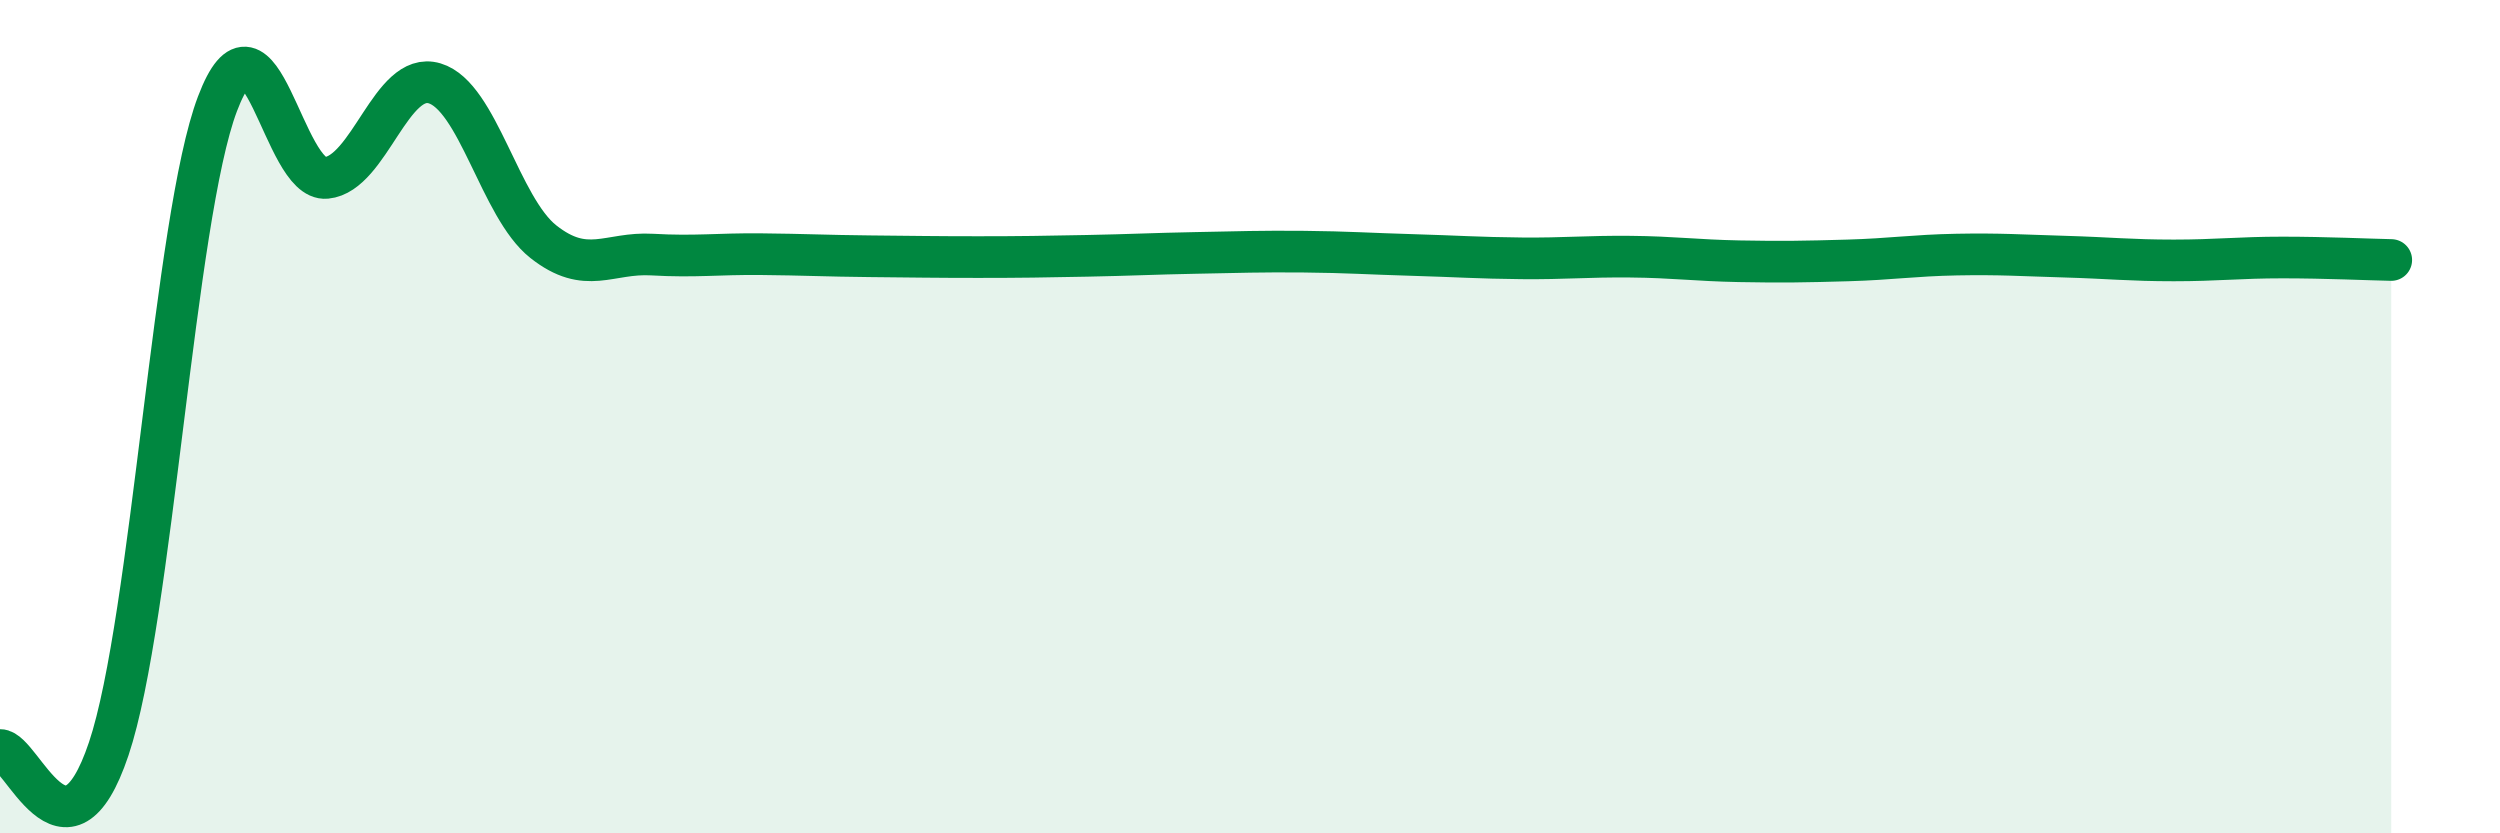 
    <svg width="60" height="20" viewBox="0 0 60 20" xmlns="http://www.w3.org/2000/svg">
      <path
        d="M 0,18 C 0.52,17.99 1.57,21.07 2.61,17.97 C 3.65,14.87 4.18,5.23 5.22,2.49 C 6.26,-0.25 6.79,4.37 7.83,4.27 C 8.87,4.17 9.39,1.69 10.43,2 C 11.47,2.31 12,4.98 13.04,5.8 C 14.08,6.62 14.61,6.05 15.65,6.11 C 16.69,6.17 17.22,6.09 18.26,6.1 C 19.3,6.11 19.83,6.14 20.87,6.15 C 21.91,6.16 22.44,6.17 23.48,6.17 C 24.52,6.17 25.05,6.16 26.09,6.14 C 27.13,6.12 27.66,6.09 28.7,6.07 C 29.74,6.05 30.26,6.03 31.3,6.04 C 32.34,6.05 32.87,6.09 33.91,6.12 C 34.95,6.15 35.48,6.19 36.52,6.2 C 37.56,6.21 38.09,6.15 39.13,6.16 C 40.17,6.17 40.7,6.25 41.74,6.27 C 42.78,6.29 43.31,6.28 44.35,6.25 C 45.39,6.22 45.92,6.13 46.96,6.11 C 48,6.09 48.53,6.13 49.57,6.16 C 50.61,6.19 51.13,6.25 52.17,6.25 C 53.21,6.25 53.74,6.18 54.78,6.18 C 55.82,6.18 56.87,6.23 57.39,6.24L57.39 20L0 20Z"
        fill="#008740"
        opacity="0.1"
        stroke-linecap="round"
        stroke-linejoin="round"
      />
      <path
        d="M 0,18 C 0.52,17.99 1.57,21.07 2.61,17.97 C 3.65,14.87 4.18,5.23 5.22,2.49 C 6.26,-0.25 6.79,4.37 7.83,4.27 C 8.87,4.17 9.39,1.69 10.43,2 C 11.47,2.31 12,4.98 13.04,5.8 C 14.08,6.62 14.61,6.05 15.65,6.11 C 16.69,6.17 17.22,6.09 18.26,6.1 C 19.3,6.11 19.83,6.14 20.87,6.15 C 21.91,6.16 22.44,6.17 23.48,6.17 C 24.52,6.17 25.05,6.16 26.09,6.14 C 27.13,6.12 27.66,6.09 28.7,6.07 C 29.74,6.05 30.26,6.03 31.3,6.04 C 32.34,6.05 32.87,6.09 33.91,6.12 C 34.95,6.15 35.48,6.19 36.52,6.2 C 37.56,6.21 38.09,6.15 39.13,6.16 C 40.17,6.17 40.7,6.25 41.74,6.27 C 42.78,6.29 43.31,6.28 44.35,6.25 C 45.39,6.22 45.92,6.13 46.96,6.11 C 48,6.09 48.53,6.13 49.57,6.16 C 50.61,6.19 51.13,6.25 52.17,6.25 C 53.21,6.25 53.74,6.18 54.78,6.18 C 55.82,6.18 56.87,6.23 57.39,6.24"
        stroke="#008740"
        stroke-width="1"
        fill="none"
        stroke-linecap="round"
        stroke-linejoin="round"
      />
    </svg>
  